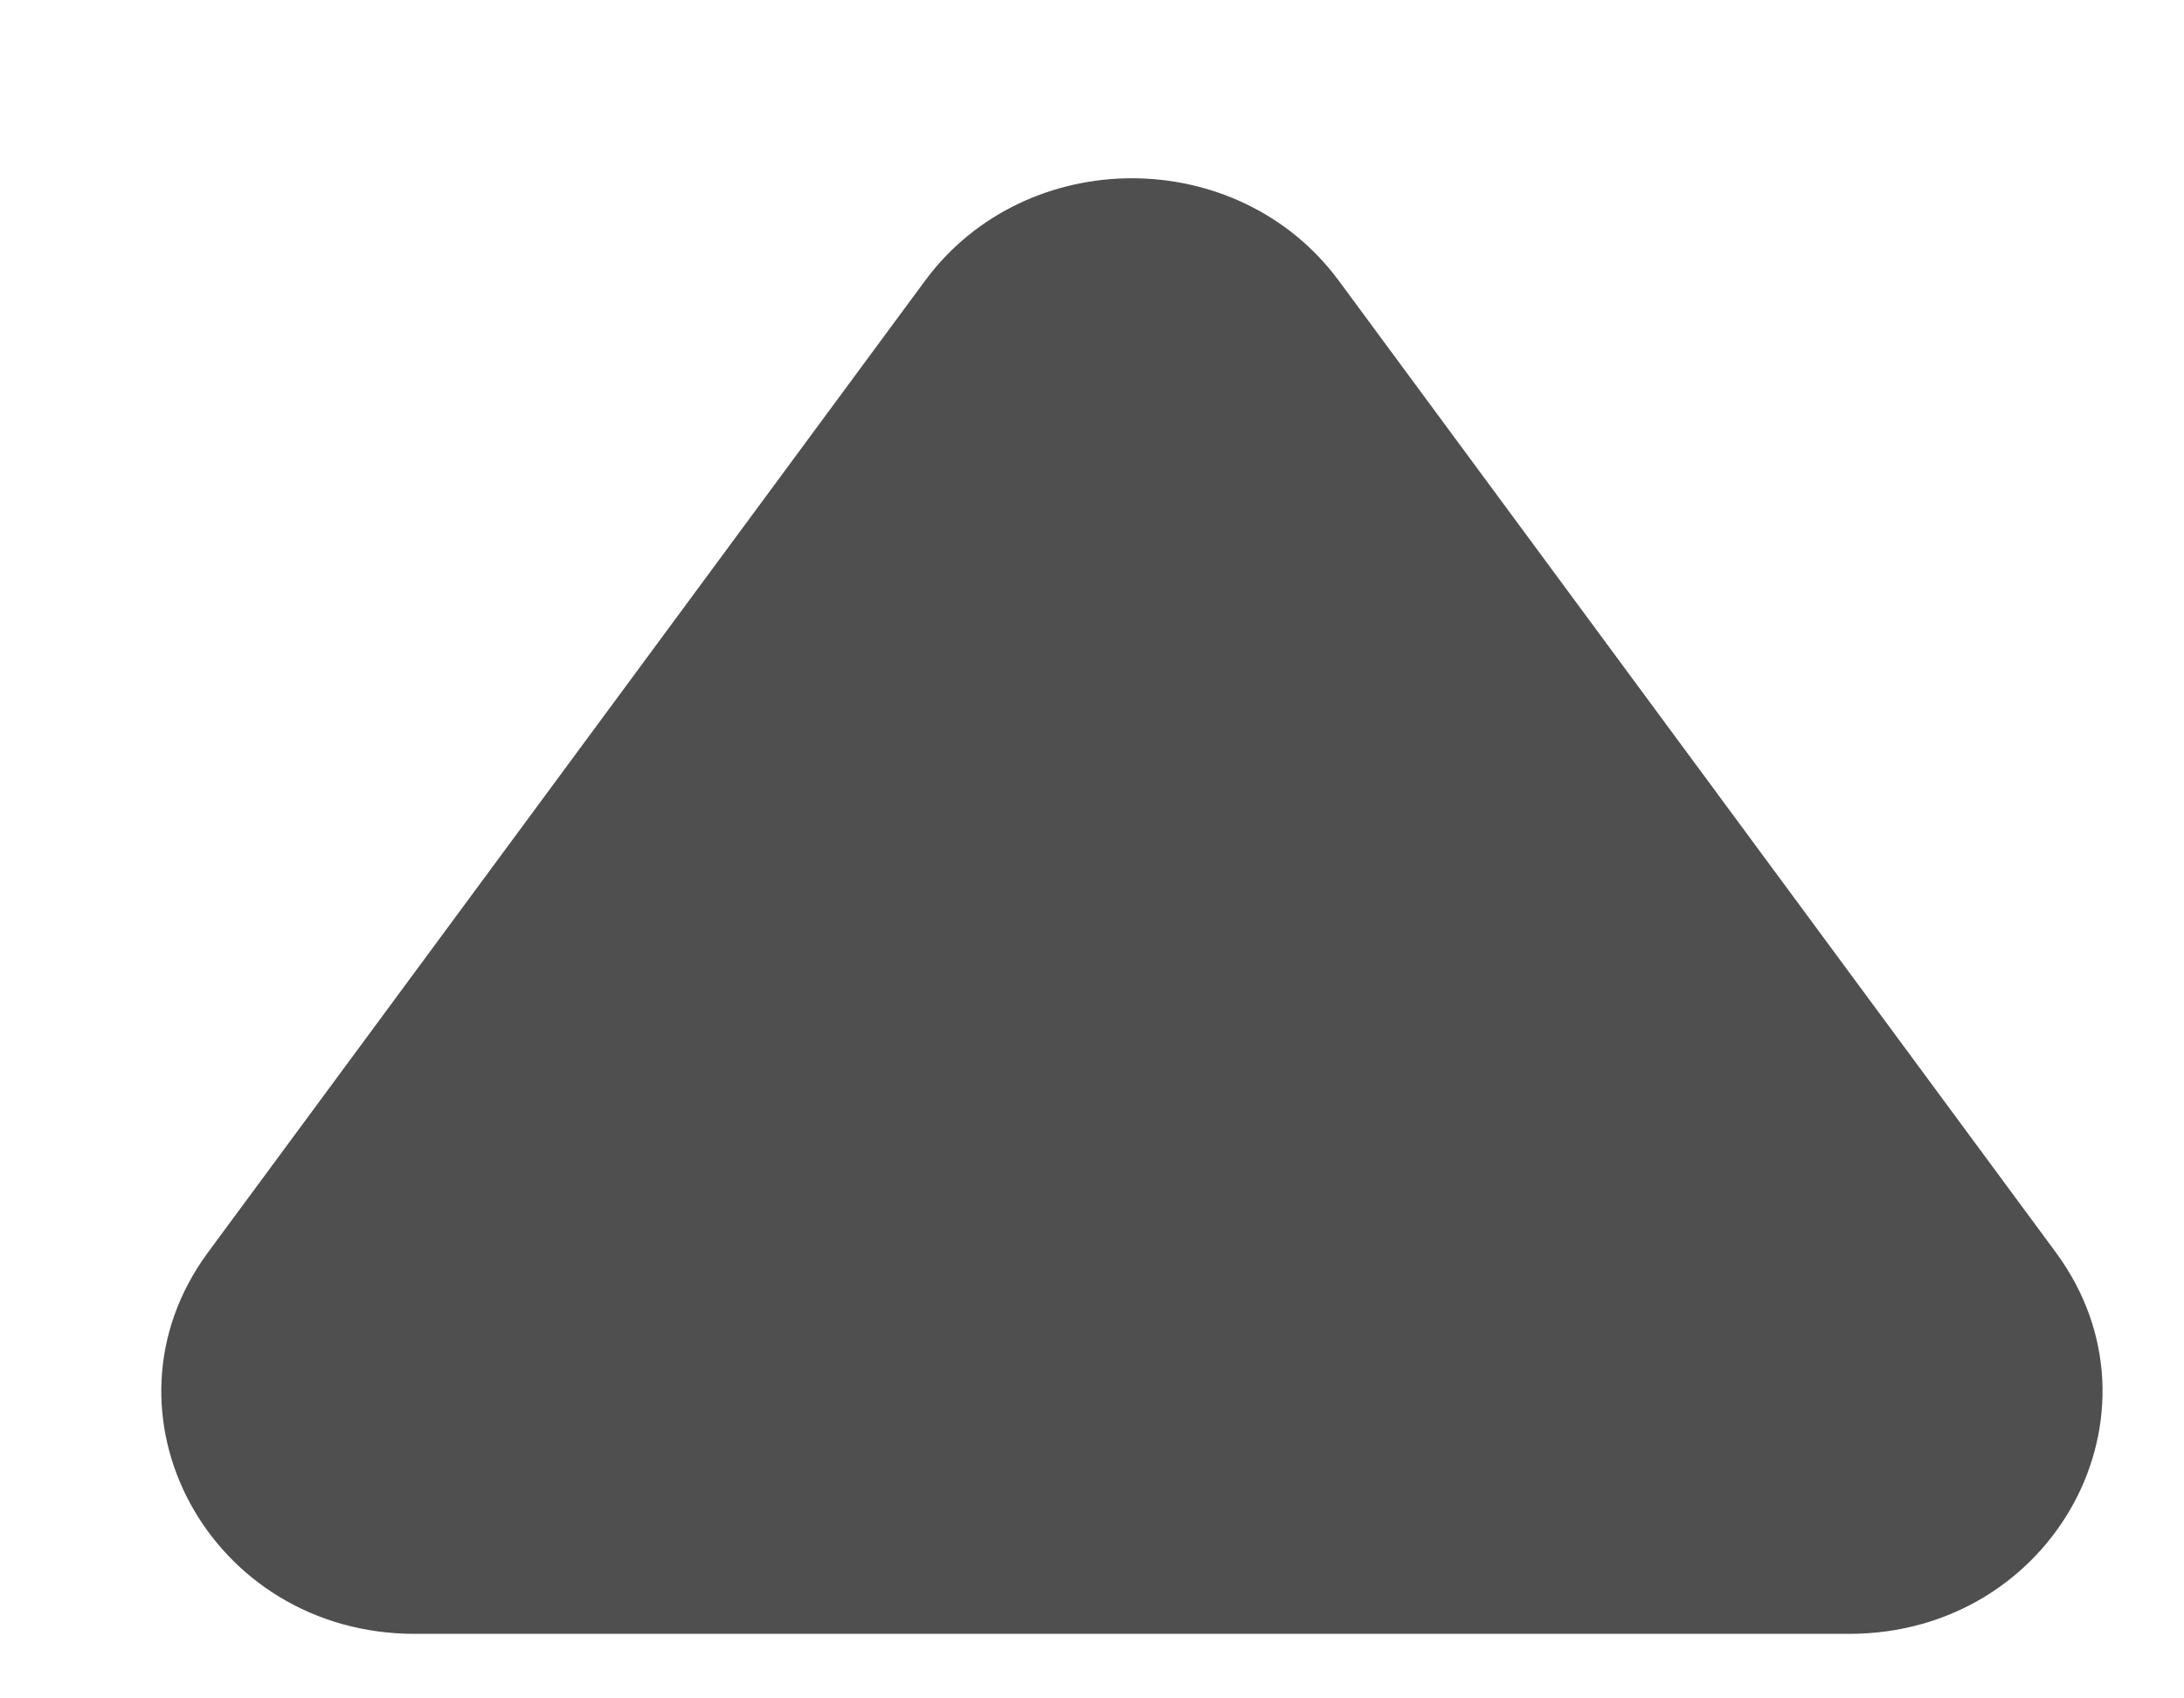 <?xml version="1.0" encoding="UTF-8"?> <svg xmlns="http://www.w3.org/2000/svg" width="9" height="7" viewBox="0 0 9 7" fill="none"> <path d="M3.812 1.157C4.228 0.594 5.101 0.594 5.517 1.157L8.472 5.162C8.959 5.823 8.465 6.734 7.62 6.734H1.709C0.864 6.734 0.37 5.823 0.857 5.162L3.812 1.157Z" fill="#4F4F4F"></path> </svg> 